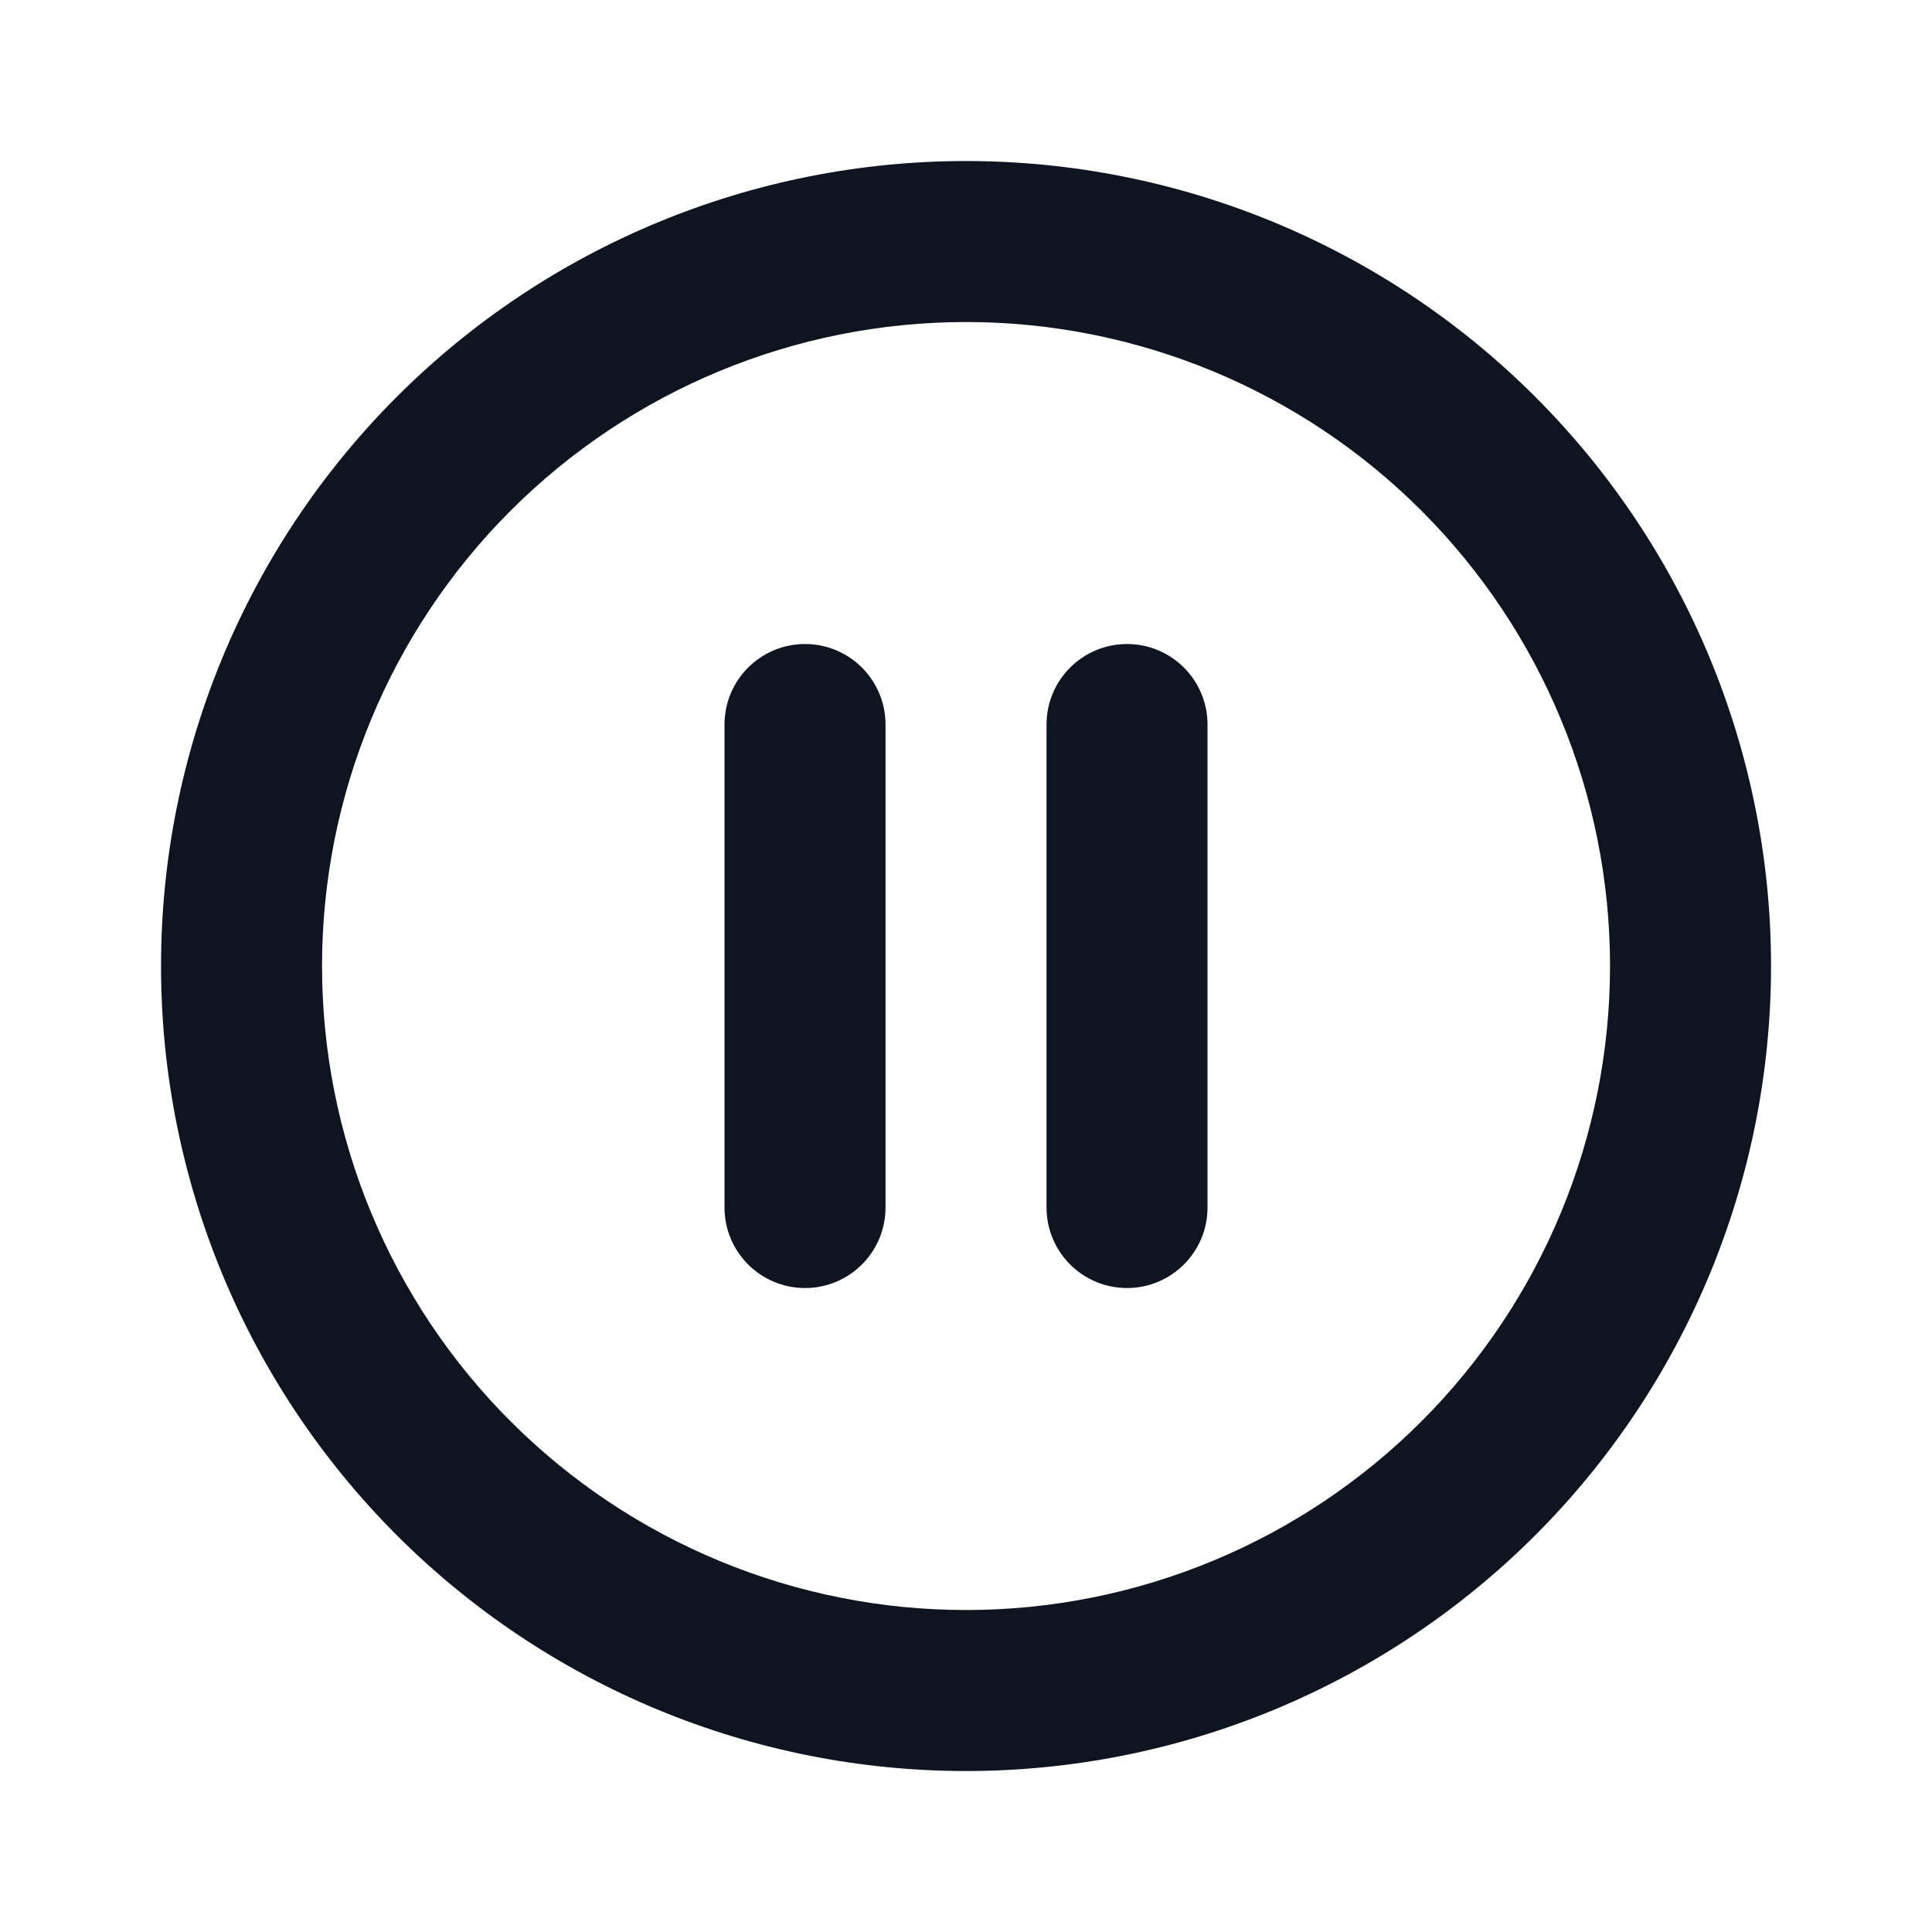 <?xml version="1.0" encoding="UTF-8"?> <svg xmlns="http://www.w3.org/2000/svg" width="101" height="101" viewBox="0 0 101 101" fill="none"><path fill-rule="evenodd" clip-rule="evenodd" d="M50.501 16.835C41.572 16.835 33.009 20.382 26.695 26.695C20.382 33.009 16.835 41.572 16.835 50.501C16.835 54.922 17.705 59.3 19.397 63.385C21.089 67.47 23.569 71.181 26.695 74.307C29.822 77.433 33.533 79.913 37.618 81.605C41.702 83.297 46.08 84.168 50.501 84.168C54.922 84.168 59.3 83.297 63.385 81.605C67.47 79.913 71.181 77.433 74.307 74.307C77.433 71.181 79.913 67.47 81.605 63.385C83.297 59.3 84.168 54.922 84.168 50.501C84.168 41.572 80.621 33.009 74.307 26.695C67.993 20.382 59.43 16.835 50.501 16.835ZM20.744 20.744C28.636 12.852 39.34 8.418 50.501 8.418C61.663 8.418 72.367 12.852 80.259 20.744C88.151 28.636 92.585 39.34 92.585 50.501C92.585 56.028 91.496 61.5 89.381 66.606C87.266 71.712 84.166 76.351 80.259 80.259C76.351 84.166 71.712 87.266 66.606 89.381C61.5 91.496 56.028 92.585 50.501 92.585C44.975 92.585 39.502 91.496 34.397 89.381C29.291 87.266 24.652 84.166 20.744 80.259C16.836 76.351 13.736 71.712 11.621 66.606C9.506 61.5 8.418 56.028 8.418 50.501C8.418 39.34 12.852 28.636 20.744 20.744ZM42.085 33.668C44.409 33.668 46.293 35.552 46.293 37.876V63.126C46.293 65.451 44.409 67.335 42.085 67.335C39.76 67.335 37.876 65.451 37.876 63.126V37.876C37.876 35.552 39.76 33.668 42.085 33.668ZM58.918 33.668C61.242 33.668 63.126 35.552 63.126 37.876V63.126C63.126 65.451 61.242 67.335 58.918 67.335C56.594 67.335 54.71 65.451 54.71 63.126V37.876C54.71 35.552 56.594 33.668 58.918 33.668Z" fill="#0E1520"></path></svg> 